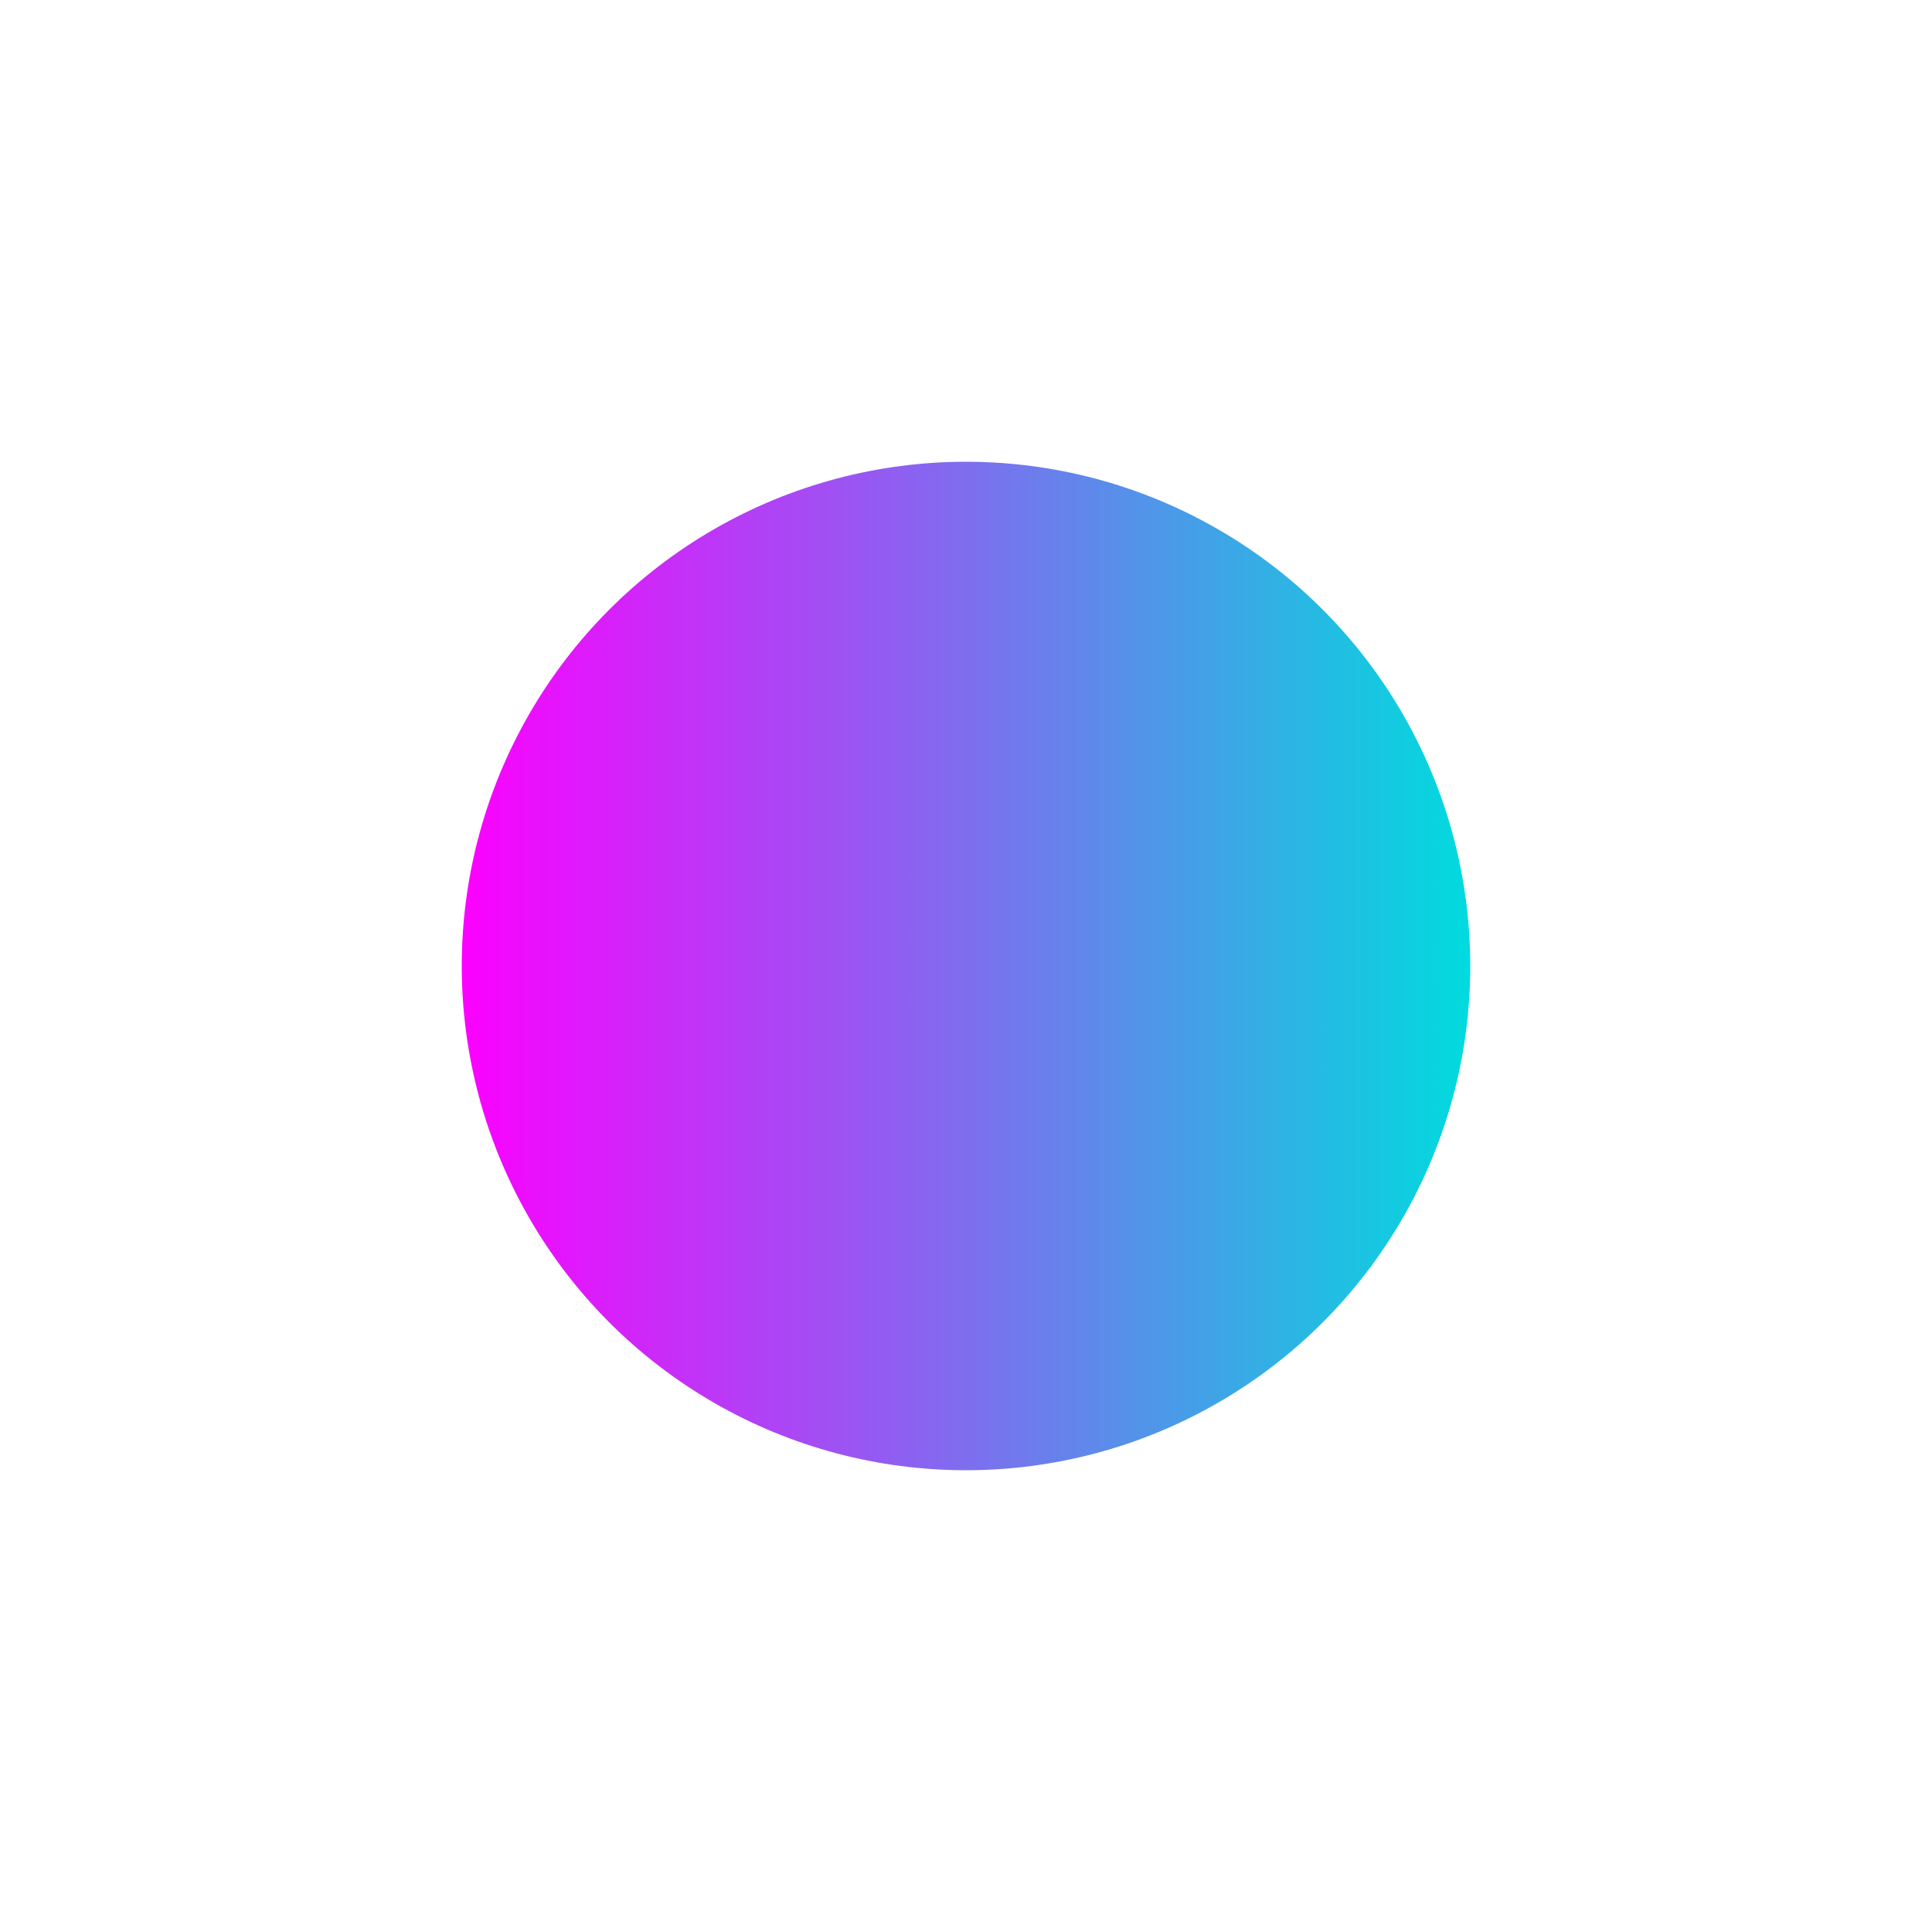 <svg width="1046" height="1046" viewBox="0 0 1046 1046" fill="none" xmlns="http://www.w3.org/2000/svg">
<g filter="url(#filter0_f_1287_19555)">
<circle cx="523" cy="523" r="273" fill="url(#paint0_linear_1287_19555)"/>
</g>
<defs>
<filter id="filter0_f_1287_19555" x="0" y="0" width="1046" height="1046" filterUnits="userSpaceOnUse" color-interpolation-filters="sRGB">
<feFlood flood-opacity="0" result="BackgroundImageFix"/>
<feBlend mode="normal" in="SourceGraphic" in2="BackgroundImageFix" result="shape"/>
<feGaussianBlur stdDeviation="125" result="effect1_foregroundBlur_1287_19555"/>
</filter>
<linearGradient id="paint0_linear_1287_19555" x1="250" y1="523" x2="796" y2="523" gradientUnits="userSpaceOnUse">
<stop stop-color="#FC00FF"/>
<stop offset="1" stop-color="#00DBDE"/>
</linearGradient>
</defs>
</svg>
